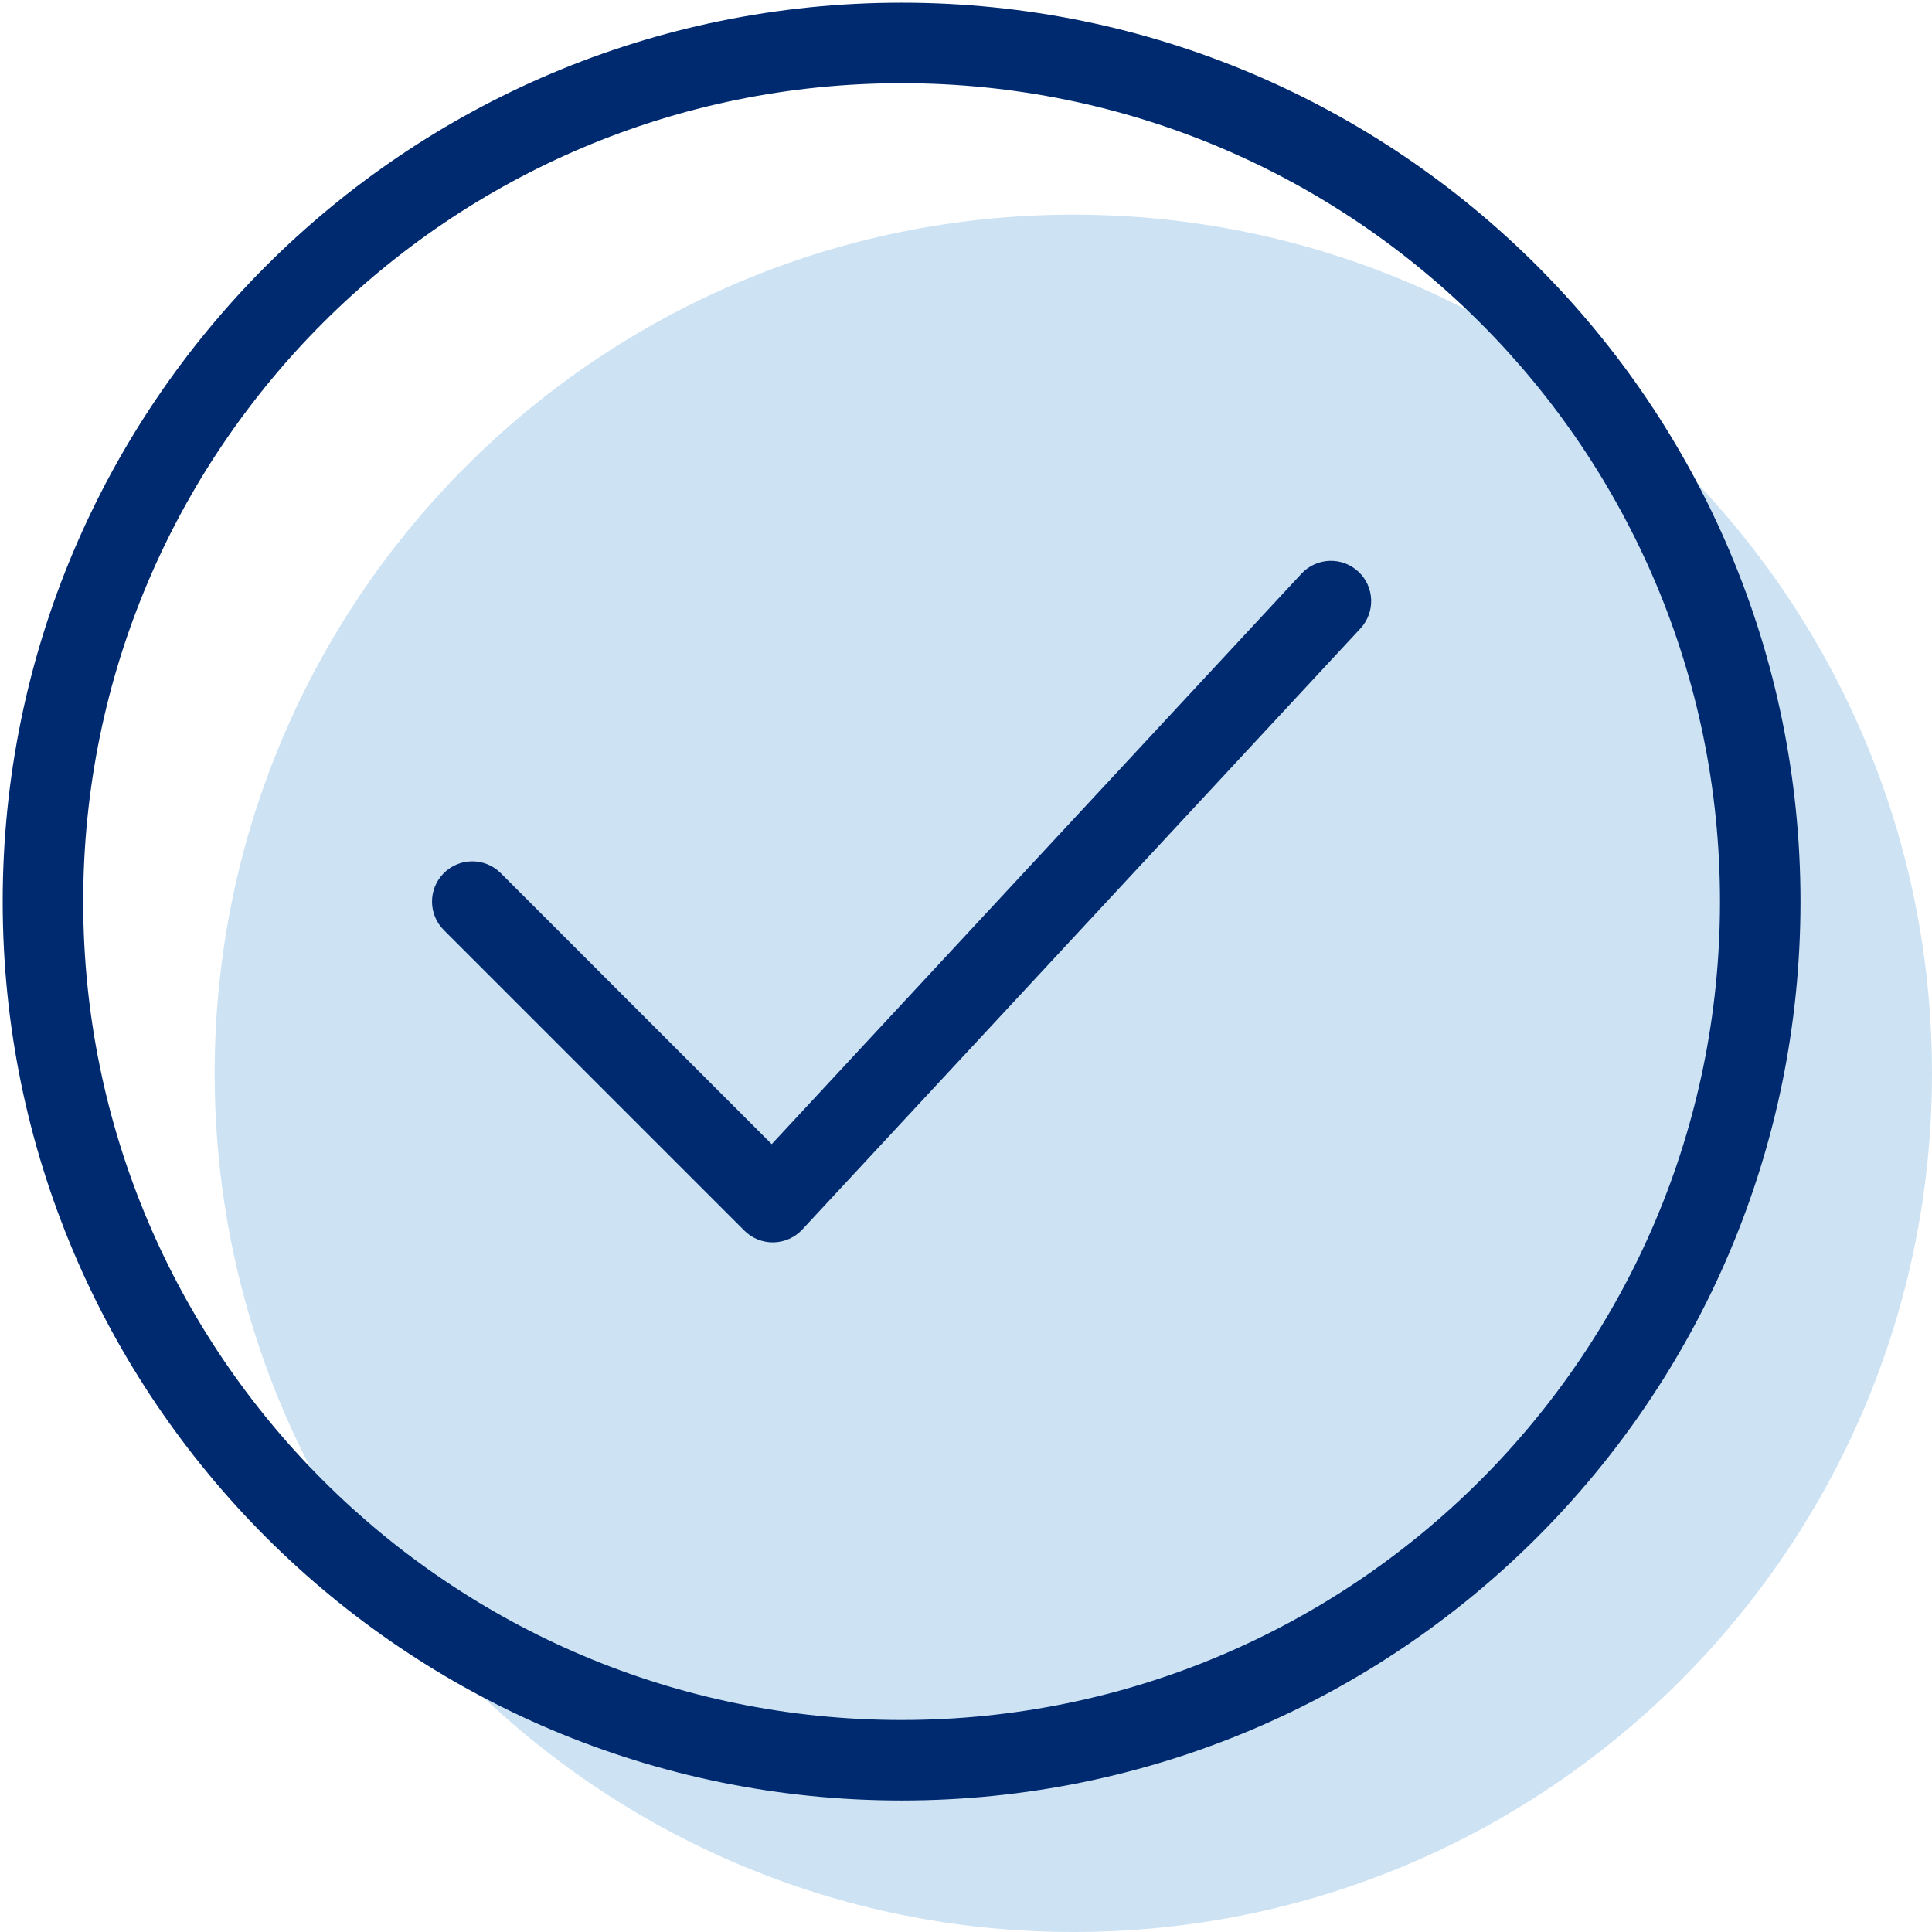 <svg width="48" height="48" viewBox="0 0 48 48" fill="none" xmlns="http://www.w3.org/2000/svg">
<g clip-path="url(#clip0_1892_15440)">
<path d="M26.667 48C38.449 48 48 38.449 48 26.667C48 14.885 38.449 5.333 26.667 5.333C14.884 5.333 5.333 14.885 5.333 26.667C5.333 38.449 14.884 48 26.667 48Z" fill="#CDE3F4"/>
<path fill-rule="evenodd" clip-rule="evenodd" d="M0.067 22.4C0.067 10.066 10.066 0.067 22.4 0.067C34.734 0.067 44.733 10.066 44.733 22.4C44.733 34.734 34.734 44.733 22.4 44.733C10.066 44.733 0.067 34.734 0.067 22.4ZM22.4 2.067C11.17 2.067 2.067 11.17 2.067 22.4C2.067 33.63 11.17 42.733 22.4 42.733C33.63 42.733 42.733 33.63 42.733 22.4C42.733 11.17 33.63 2.067 22.4 2.067Z" fill="#002A6F"/>
<path fill-rule="evenodd" clip-rule="evenodd" d="M33.747 14.201C34.152 14.576 34.175 15.209 33.8 15.614L19.933 30.547C19.748 30.746 19.49 30.861 19.219 30.866C18.947 30.872 18.685 30.766 18.493 30.574L11.026 23.107C10.636 22.717 10.636 22.083 11.026 21.693C11.417 21.302 12.05 21.302 12.441 21.693L19.173 28.426L32.334 14.253C32.71 13.848 33.343 13.825 33.747 14.201Z" fill="#002A6F"/>
</g>
<defs>
<clipPath id="clip0_1892_15440">
<rect width="48" height="48" fill="white"/>
</clipPath>
</defs>
</svg>
